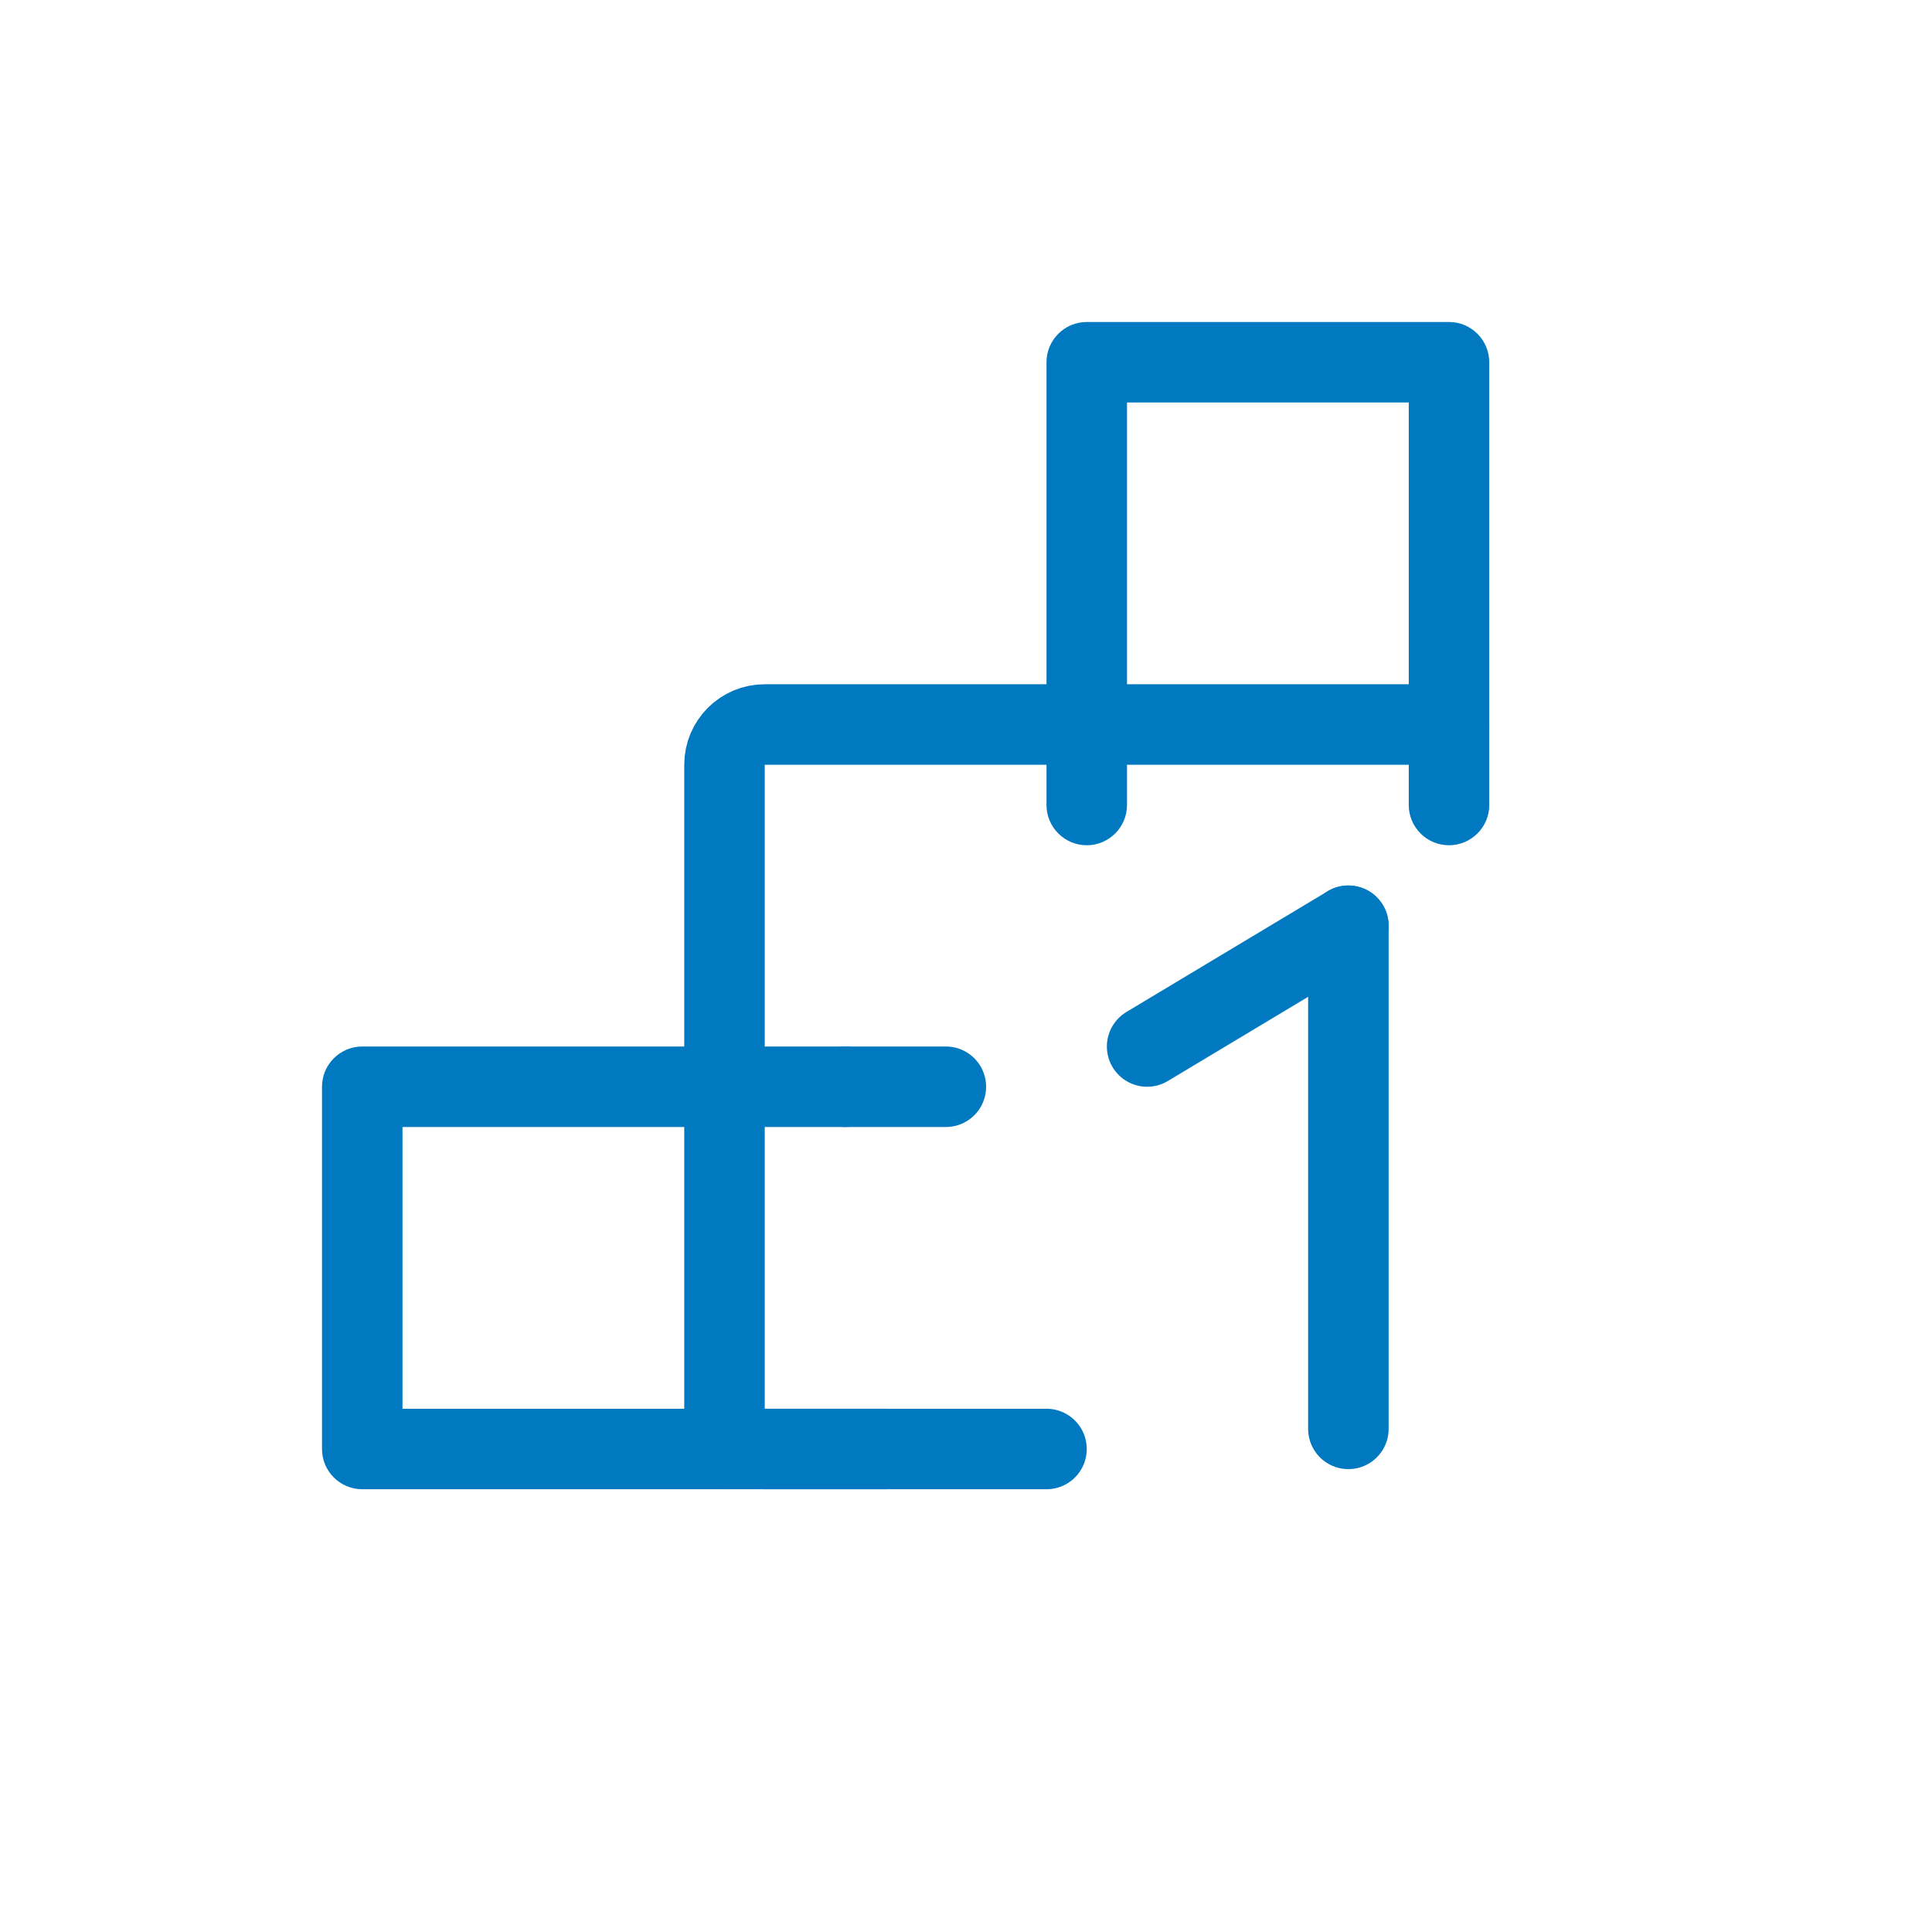 <svg
  width="48"
  height="48"
  view-box="0 0 48 48"
  fill="none"
  xmlns="http://www.w3.org/2000/svg"
>
  <path
    fill-rule="evenodd"
    clip-rule="evenodd"
    d="M28 10V17H35V10H28ZM27 8C26.448 8 26 8.448 26 9V18C26 18.552 26.448 19 27 19H36C36.552 19 37 18.552 37 18V9C37 8.448 36.552 8 36 8H27Z"
    fill="#0079C1"
  />
  <path
    fill-rule="evenodd"
    clip-rule="evenodd"
    d="M10 28V35H17V28H10ZM9 26C8.448 26 8 26.448 8 27V36C8 36.552 8.448 37 9 37H18C18.552 37 19 36.552 19 36V27C19 26.448 18.552 26 18 26H9Z"
    fill="#0079C1"
  />
  <path
    fill-rule="evenodd"
    clip-rule="evenodd"
    d="M36 17C36.552 17 37 17.448 37 18V20C37 20.552 36.552 21 36 21C35.448 21 35 20.552 35 20V18C35 17.448 35.448 17 36 17Z"
    fill="#0079C1"
  />
  <path
    fill-rule="evenodd"
    clip-rule="evenodd"
    d="M27 17C27.552 17 28 17.448 28 18V20C28 20.552 27.552 21 27 21C26.448 21 26 20.552 26 20V18C26 17.448 26.448 17 27 17Z"
    fill="#0079C1"
  />
  <path
    d="M18 27V19C18 18.448 18.448 18 19 18H27"
    stroke="#0079C1"
    stroke-width="2"
    stroke-linecap="round"
  />
  <path
    fill-rule="evenodd"
    clip-rule="evenodd"
    d="M17 36C17 35.448 17.448 35 18 35H22C22.552 35 23 35.448 23 36C23 36.552 22.552 37 22 37H18C17.448 37 17 36.552 17 36Z"
    fill="#0079C1"
  />
  <path
    fill-rule="evenodd"
    clip-rule="evenodd"
    d="M17 27C17 26.448 17.448 26 18 26H21C21.552 26 22 26.448 22 27C22 27.552 21.552 28 21 28H18C17.448 28 17 27.552 17 27Z"
    fill="#0079C1"
  />
  <path
    d="M33.5 23V35.5"
    stroke="#0079C1"
    stroke-width="2"
    stroke-linecap="round"
  />
  <path
    d="M33.5 23L28.5 26"
    stroke="#0079C1"
    stroke-width="2"
    stroke-linecap="round"
  />
  <path d="M19 36H26" stroke="#0079C1" stroke-width="2" stroke-linecap="round" />
  <path
    d="M21 27H23.5"
    stroke="#0079C1"
    stroke-width="2"
    stroke-linecap="round"
  />
</svg>
